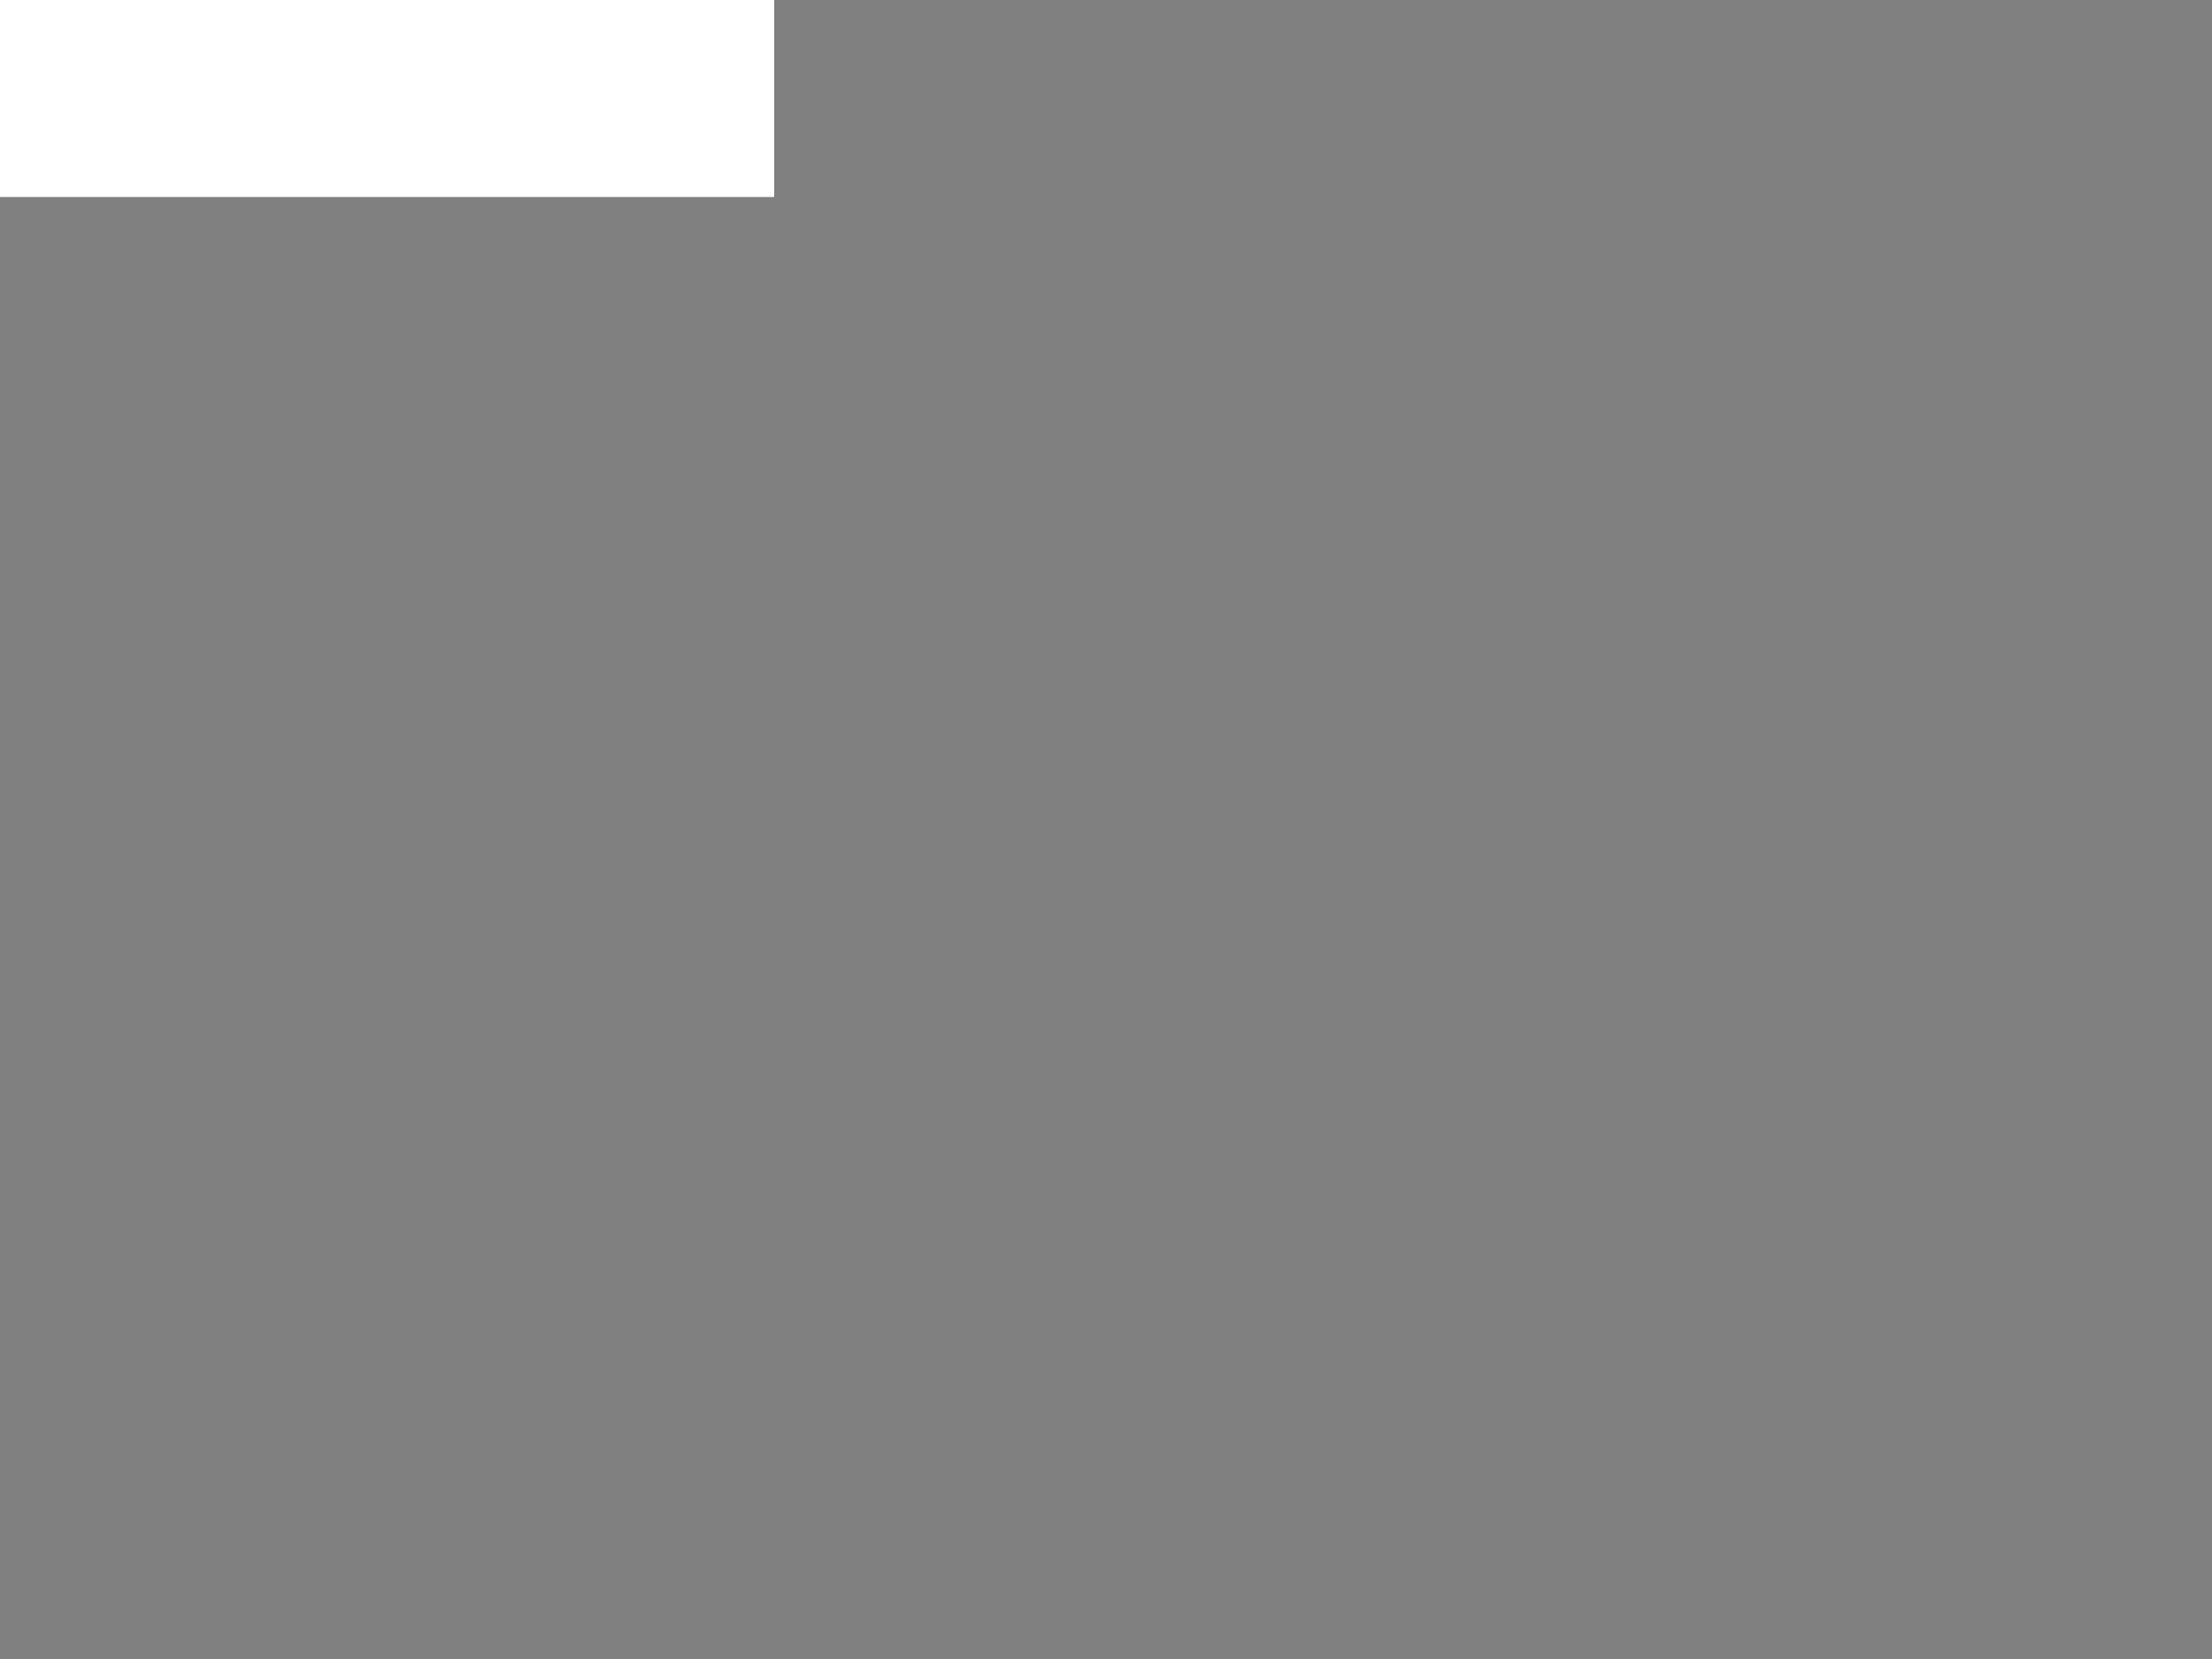 <?xml version="1.0"?><svg width="640" height="480" xmlns="http://www.w3.org/2000/svg">
 <rect width="100%" height="100%" fill="#808080" stroke="none"/>
 <g>
  <title>Layer 1</title>
  <rect id="svg_10" height="316" width="405" y="-259" x="-181" stroke-linecap="null" stroke-linejoin="null" stroke-dasharray="null" stroke-width="null" fill="#ffffff"/>
  <ellipse fill="#073666" stroke-width="null" stroke-dasharray="null" stroke-linejoin="null" stroke-linecap="null" cx="10.5" cy="-104.5" id="svg_1" rx="100" ry="100"/>
  <path clip-rule="evenodd" d="m-184.326,456.134c5.986,8.153 -2.987,27.538 -16.877,23.455c-0.758,-13.037 2.629,-22.684 16.877,-23.455z" id="path4559" fill-rule="evenodd" fill="black"/>
  <path clip-rule="evenodd" d="m-102.836,449.744c-1.086,10.558 6.177,8.883 6.886,16.813c-4.572,14.6 -8.83,29.653 -25.25,26.9c-6.877,-24.765 4.593,-39.375 18.364,-43.712z" id="path4561" fill-rule="evenodd" fill="black"/>
  <path clip-rule="evenodd" d="m-169.346,451.532c7.163,11.094 1.502,29.412 -8.153,34.947c-16.462,-4.406 -7.014,-37.524 8.153,-34.947z" id="path4563" fill-rule="evenodd" fill="black"/>
  <ellipse fill="#ffffff" stroke-width="null" stroke-dasharray="null" stroke-linejoin="null" stroke-linecap="null" cx="237" cy="-110" id="svg_2"/>
  <ellipse ry="75" rx="75" id="svg_5" cy="-106" cx="11" stroke-linecap="null" stroke-linejoin="null" stroke-dasharray="null" stroke-width="null" fill="#ffffff"/>
  <ellipse id="svg_6" cy="-366" cx="262" stroke-linecap="null" stroke-linejoin="null" stroke-dasharray="null" stroke-width="null" fill="#ffffff"/>
  <ellipse id="svg_7" cy="-366" cx="263" stroke-linecap="null" stroke-linejoin="null" stroke-dasharray="null" stroke-width="null" fill="#ffffff"/>
  <g id="svg_9">
   <g id="svg_8">
    <path d="m48.273,-95.546c0,22.798 -15.904,39.65 -36.684,39.65c-20.78,0 -40.248,-18.699 -37.646,-41.301c2.403,-20.872 16.696,-42.273 37.476,-42.08c20.95,0.195 36.614,20.697 36.854,43.731z" id="path4796" stroke-dashoffset="0" stroke-miterlimit="4" stroke-linejoin="round" stroke-width="1.8" fill-rule="nonzero" fill="#073666"/>
    <path d="m4.883,-140.72c-1.788,-3.072 -10.73,-13.313 -10.73,-13.313l16.393,1.365l-3.577,4.779l2.981,1.707l11.028,-4.096l5.067,1.365l7.451,-2.731l-8.047,10.923l-5.067,2.731l-15.499,-2.731z" id="path4798" stroke-width="1px" stroke="#000000" fill-rule="evenodd" fill="#073666"/>
    <path d="m-2.569,-154.374l10.432,-3.755l2.086,3.072l12.484,-2.308l-2.648,3.674l0.894,1.224l8.942,-4.296l4.471,0.341l1.192,2.731l-2.384,3.072l-6.855,1.707l-4.471,-1.707l-11.922,4.438l-2.682,-1.707l4.173,-5.12l-13.71,-1.365z" id="path4800" stroke-width="1px" fill-rule="evenodd" fill="#073666"/>
    <path d="m1.542,-137.421c0.316,-0.483 2.767,-2.91 2.767,-2.91l16.544,2.353l15.49,-5.552l4.215,0.905l-0.79,2.836l-14.964,1.871l-5.111,2.715l-18.152,-2.219z" id="path4802" stroke-miterlimit="4" stroke-width="0.6" stroke="#000000" fill-rule="evenodd" fill="#073666"/>
    <path d="m24.115,-156.362c-0.894,1.139 -2.116,1.861 -3.365,2.355c0.59,0.864 1.546,0.068 2.244,-0.158c2.455,-1.053 4.741,-2.859 7.435,-2.99c1.216,-0.08 2.445,-0.115 3.657,-0.034c1.762,0.602 2.743,3.301 1.708,5.097c-0.69,0.63 -1.373,1.251 -1.756,2.156c-0.665,0.391 -1.245,0.902 -1.481,1.729c-0.708,0.329 -1.343,0.719 -1.675,1.553c-1.28,1.86 -3.077,3.192 -4.189,5.213c-0.03,0.709 1.037,0.022 1.34,-0.188c0.738,-0.633 1.617,-1.04 2.547,-0.962c0.798,-0.243 1.464,-0.877 2.298,-1.011c2.106,-0.566 4.284,-0.903 6.45,-0.749c1.047,0.139 2.324,0.303 2.926,1.44c0.448,0.779 0.126,1.856 -0.569,2.278c-0.636,0.487 -1.459,0.618 -1.974,1.312c-0.382,0.467 -0.903,0.868 -1.49,0.743c-0.855,0.059 -1.555,0.78 -2.423,0.793c-3.159,0.455 -6.367,-0.406 -9.506,0.33c-0.38,0.134 -1.434,-0.777 -1.251,0.065c0.498,0.578 1.336,0.605 1.749,1.304c0.567,0.655 1.288,0.902 2.02,1.113c0.801,0.527 1.493,1.241 2.262,1.825c2.932,2.461 5.77,5.152 7.998,8.468c5.698,6.273 7.51,10.919 7.841,17.321c0.399,0.687 0.672,1.444 0.563,2.264c0.193,0.862 0.812,1.532 0.86,2.452c0.361,2.385 0.008,4.819 0.306,7.212c0.247,2.827 0.327,5.697 -0.128,8.503c-0.231,1.327 -0.302,2.709 -0.746,3.974c-0.324,0.845 -0.939,1.542 -1.015,2.503c-0.161,1.191 -0.166,2.452 -0.717,3.522c-0.894,2.005 -2.431,3.59 -3.039,5.769c-1.274,0.631 -2.072,2.016 -3.193,2.902c-5.284,5.11 -11.237,9.51 -17.889,11.853c-6.612,2.386 -13.776,2.37 -20.483,0.498c-6.468,-1.781 -12.559,-5.041 -18.269,-8.898c-1.374,-0.766 -1.902,-2.697 -3.344,-3.359c-1.982,-3.121 -4.58,-5.803 -5.88,-9.436c-0.477,-0.853 -0.284,-2.14 -1.121,-2.727c-1.562,-7.64 -2.173,-11.603 -1.223,-18.022c-0.07,-1.036 0.009,-2.088 0.487,-2.992c0.437,-1.305 0.716,-2.68 0.821,-4.073c0.821,-0.787 1.231,-2.012 1.308,-3.211c0.835,-0.501 0.989,-1.657 1.308,-2.569c0.013,-0.633 -0.182,-1.942 0.631,-1.923c0.861,0.181 1.238,-1.127 1.546,-1.839c0.402,-0.667 1.154,-0.997 1.323,-1.879c0.268,-0.828 0.949,-1.228 1.482,-1.782c0.643,-0.887 0.932,-2.036 1.6,-2.908c0.803,-1.125 1.743,-2.129 2.376,-3.403c0.334,-0.629 1.058,-0.647 1.403,-1.275c0.451,-0.574 0.878,-1.213 1.5,-1.554c0.633,-0.563 0.682,-1.644 1.379,-2.146c1.353,-1.156 2.667,-2.371 4.071,-3.448c2.636,-2.072 5.6,-4.469 8.822,-4.844c3.54,-0.459 7.172,-0.597 10.697,-0.256c2.253,0.27 4.429,0.986 6.7,0.834c0.809,-0.194 4.737,-2.162 5.58,-2.093c1.022,-0.098 0.031,3.305 0.609,2.202c-1.32,-0.202 -4.623,0.995 -5.888,1.181c-0.784,-0.532 -1.641,0.944 -2.449,0.747c-4.904,0.291 -10.529,-3.864 -14.76,-1.635c-0.958,-0.706 0.102,-4.264 -0.602,-5.264c-0.654,-0.988 -1.318,-1.992 -2.177,-2.761c-0.856,-0.086 -0.984,-1.209 -1.399,-1.864c-1.142,-1.966 -2.912,-3.298 -4.127,-5.194c-0.135,-0.905 0.092,-1.886 0.61,-2.588c0.948,-0.225 1.909,-0.371 2.844,-0.67c3.783,-1.032 7.522,-2.474 11.433,-2.709c0.826,0.289 0.823,1.724 1.732,1.855c0.938,-0 1.825,-0.426 2.729,-0.66c2.649,-0.931 5.374,-2.153 8.196,-1.712c1.2,0.209 2.341,1.05 2.736,2.416zm-14.206,2.141c-0.62,-0.669 -1.395,-1.104 -2.056,-1.713c-3.048,0.268 -5.919,1.698 -8.972,1.927c-0.26,0.806 -1.672,0.293 -1.587,1.292c4.332,0.361 8.587,-1.359 12.918,-0.854c1.026,0.155 2.06,0.52 2.875,1.274c0.23,1.219 -0.008,2.633 0.736,3.663c0.808,0.211 1.402,-0.722 2.178,-0.824c0.791,-0.376 1.612,-1.119 1.6,-2.193c0.214,-1.628 1.509,-2.628 2.659,-3.393c0.3,-0.262 1.242,-0.725 1.022,-1.098c-3.844,0.175 -7.551,1.53 -11.372,1.919zm21.87,-1.07c-1.292,0.057 -2.593,0.13 -3.855,0.473c-0.675,0.802 -1.718,0.733 -2.607,0.758c-0.82,0.262 -1.465,1.028 -2.335,1.122c-0.81,0.269 -1.637,0.487 -2.418,0.859c-0.699,-0.071 -2.12,-0.221 -1.915,1.034c0.46,0.617 1.223,0.006 1.76,-0.18c0.606,-0.26 1.291,-0.627 1.938,-0.395c0.711,0.522 0.908,1.765 1.816,1.96c1.542,0.195 2.931,-0.88 4.462,-0.819c0.698,-0.009 1.422,-0.172 1.963,-0.709c0.736,-0.542 1.614,-0.69 2.448,-0.909c0.71,-0.284 1.447,-0.829 1.706,-1.668c0.041,-1.008 -0.944,-1.56 -1.712,-1.525c-0.417,-0.034 -0.834,-0.011 -1.251,-0.001zm-28.599,4.282c-1.578,0.127 -3.25,-0.726 -4.751,0.149c-0.54,0.674 0.734,1.108 0.958,1.697c0.733,0.863 1.512,1.725 2.485,2.221c-0.123,1.066 1.033,1.265 1.498,1.937c1.41,1.6 2.419,3.772 4.286,4.762c0.762,0.381 1.618,0.495 2.44,0.365c-1.856,-1.677 -2.965,-4.151 -4.673,-5.994c-0.205,-1.139 -1.054,-2.19 -0.704,-3.409c0.28,-0.96 1.292,-1.248 1.638,-2.157c-1.071,0.014 -2.111,0.365 -3.178,0.428zm3.738,2.997c1.629,0.808 3.456,0.443 5.126,0.017c0.758,-0.311 -0.098,-1.21 0.094,-1.864c-0.153,-1.078 -1.37,-0.397 -2,-0.393c-1.268,0.312 -2.333,1.19 -3.221,2.241zm12.524,-0.642c-0.146,0.798 -0.96,0.794 -1.523,0.864c-0.665,0.113 -1.091,0.802 -1.69,1.102c-2.027,1.248 -4.35,1.608 -6.601,1.952c-0.364,0.124 -1.429,-0.042 -0.723,0.537c1.012,1.205 2.384,2.153 2.863,3.818c-0.049,0.836 0.422,1.775 1.242,1.443c3.464,0.271 7.055,0.462 10.383,-0.88c0.682,-0.5 1.103,-1.329 1.708,-1.932c1.855,-2.227 3.734,-4.428 5.557,-6.691c-2.881,0.612 -5.911,1.179 -8.785,0.214c-1.431,1.08 -1.559,3.215 -2.404,4.77c-0.574,0.623 -0.795,1.477 -1.103,2.228c-0.632,0.741 -1.559,0.045 -1.043,-0.856c0.307,-1.181 1.069,-2.099 1.59,-3.146c0.108,-0.96 0.649,-1.62 1.108,-2.354c0.138,-0.468 0.504,-1.365 -0.258,-1.07c-0.106,0.013 -0.214,0.022 -0.32,0.001zm9.533,8.563c1.915,0.714 3.897,-0.072 5.794,-0.467c1.084,-0.276 2.135,-0.576 3.213,-0.872c0.37,-0.097 1.505,-0.684 0.921,-1.017c-3.091,0.023 -6.307,0.215 -9.136,1.782c-0.276,0.168 -0.543,0.358 -0.793,0.574zm5.421,12.845c0.07,-0.702 -0.531,-1.047 -0.94,-1.216c-0.374,-0.873 -1.103,-1.376 -1.877,-1.667c-0.788,-0.57 -1.074,-1.833 -2.048,-2.103c-0.752,-0.33 -1.429,-0.842 -2.11,-1.314c-0.82,-0.298 -1.401,-1.032 -1.902,-1.792c-0.48,-0.835 -1.52,-1.213 -2.185,-0.414c-0.554,0.579 -1.241,0.929 -1.979,1.052c-2.128,0.447 -4.303,0.156 -6.443,-0.005c-1.828,-0.192 -3.665,-0.263 -5.488,-0.505c-2.354,-0.361 -4.676,-1.097 -6.806,-2.311c-0.641,0.571 -1.278,1.189 -2.056,1.499c-1.22,1.805 -3.051,2.963 -4.112,4.924c-0.869,0.074 -1.385,1.138 -2.172,1.409c-2.063,2.334 -3.847,4.985 -6.052,7.155c-0.18,1.252 -1.348,1.767 -1.883,2.777c-1.228,1.9 -2.276,3.946 -3.563,5.798c-1.149,1.72 -2.434,3.339 -3.404,5.204c0.048,0.672 0.792,1.246 0.196,1.94c-0.452,1.082 -1.132,2.006 -1.814,2.906c-0.121,1.871 -1.012,1.293 -1.291,5.34c-0.574,6.517 -1.83,10.279 1.358,19.084c0.576,0.664 0.896,1.538 1.246,2.371c0.29,0.896 1.013,1.387 1.661,1.829c0.199,0.775 0.538,1.565 1.35,1.465c0.821,0.384 0.698,1.578 1.027,2.361c0.43,0.857 1.341,1.101 2.004,1.65c1.129,0.739 2.147,1.678 3.256,2.448c0.936,0.555 2.03,0.864 2.755,1.796c0.99,0.988 2.378,1.079 3.478,1.841c0.501,0.867 1.522,0.424 2.239,0.775c0.915,1.064 2.252,1.323 3.447,1.749c1.983,0.59 4.03,0.818 6.069,0.964c1.091,1.077 2.632,0.896 3.967,0.83c0.784,-0.28 1.387,0.48 2.106,0.464c1.125,0.058 2.25,0.002 3.362,-0.207c1.092,-0.183 2.2,-0.313 3.302,-0.187c1.232,-0.086 2.296,-1.213 3.57,-0.902c2.638,0.012 4.857,-1.991 7.432,-2.353c0.741,-1.015 1.882,-1.498 2.991,-1.713c0.888,-1.117 2.164,-1.622 3.303,-2.305c0.445,-0.887 1.026,-1.682 1.767,-2.26c0.968,-0.925 2.012,-1.812 2.674,-3.068c0.062,-0.744 0.887,-0.982 0.918,-1.772c0.29,-0.902 0.633,-1.851 1.361,-2.404c0.547,-0.684 0.415,-1.737 0.947,-2.437c0.522,-0.561 0.63,-1.206 0.691,-1.971c0.488,-0.494 0.725,-1.112 0.833,-1.886c0.192,-1.066 0.557,-2.069 0.889,-3.083c0.459,-1.45 0.533,-2.998 0.766,-4.504c0.404,-3.499 -0.076,-7.018 -0.346,-10.505c-0.072,-1.411 -0.274,-2.809 -0.648,-4.158c-4.344,-9.544 3.172,-2.213 -6.92,-17.038c-0.55,-0.612 -1.179,-1.234 -1.374,-2.123c-1.071,-1.291 -2.437,-2.19 -3.551,-3.425z" id="path4691" fill-rule="evenodd" fill="#073666"/>
   </g>
   <path clip-rule="evenodd" d="m14.085,-119.293c0.007,2.027 0.045,4.033 0.575,5.717c4.166,0.466 5.975,1.263 9.376,3.321c-0.374,1.205 0.989,1.269 0.934,2.264c-0.09,1.645 -1.131,1.313 -1.699,1.963c-4.232,-0.303 -3.697,-5.367 -8.679,-4.457c0.304,2.34 -0.09,5.138 0.541,7.263c2.996,0.395 6.19,2.038 7.834,3.996c1.179,1.404 2.287,2.872 1.227,5.458c-0.346,0.844 -0.979,2.378 -1.677,3.302c-0.184,0.245 -0.593,0.155 -0.889,0.415c-0.527,0.463 -0.94,1.424 -1.227,1.652c-0.907,0.722 -1.869,0.412 -2.78,1.657c-0.963,-0.492 -1.212,0.498 -1.902,0.572c-0.067,1.186 -0.335,3.029 0.192,4.276c-0.817,1.454 0.09,3.099 -1.62,3.096c-1,-1.657 -0.02,-4.614 -0.293,-6.749c-2.087,-0.304 -3.933,-0.043 -5.56,-0.241c-0.799,2.431 0.755,4.587 -0.787,6.443c-2.712,-0.746 0.087,-5.163 -1.194,-7.004c-3.999,-0.808 -7.021,-1.973 -8.622,-4.663c-0.23,-1.586 0.502,-3.28 1.857,-3.252c2.459,0.051 4.147,6.484 7.137,5.131c-0.142,-2.559 0.64,-5.725 0.044,-7.986c-5.699,-0.315 -10.001,-5.485 -6.237,-11.987c1.252,-0.48 2.158,-1.822 3.365,-2.38c0.737,-0.341 1.538,-0.007 2.139,-0.728c0.802,-2.79 -1.446,-4.978 0.236,-7.266c2.078,1.118 0.411,4.696 1.306,6.591c1.983,0.349 3.384,-0.511 5.189,-0.531c0.325,-2.208 -1.24,-4.132 0.314,-6.132c0.3,0.085 0.6,0.17 0.9,0.255zm-6.291,9.551c-0.078,2.365 0.088,4.569 0.766,6.438c1.859,-0.225 3.219,0.294 5.076,-0.118c0.255,-2.481 -0.728,-4.15 -0.293,-6.749c-2.276,-0.743 -3.795,0.087 -5.549,0.429zm-1.666,0.417c-1.593,1.107 -3.757,1.028 -4.412,4.083c1.106,1.762 3.281,1.564 5.11,1.891c0.204,-2.278 0.026,-4.306 -0.698,-5.975zm9.073,13.678c0.687,1.806 0.229,4.364 0.586,6.387c2.492,-0.31 6.166,-1.891 5.458,-5.787c-1.61,-0.83 -4.997,-2.729 -6.044,-0.6zm-7.057,-0.443c0.482,2.223 -0.539,5.433 0.305,7.419c1.926,0.104 3.83,0.522 5.673,-0.171c0.157,-2.079 0.224,-4.098 -0.158,-5.822c0.207,-0.926 0.354,-1.813 -0.394,-2.111c-1.448,0.201 -4.22,-0.937 -5.425,0.686z" id="path4545" fill-rule="evenodd" fill="#ffffff"/>
  </g>
 </g>
</svg>